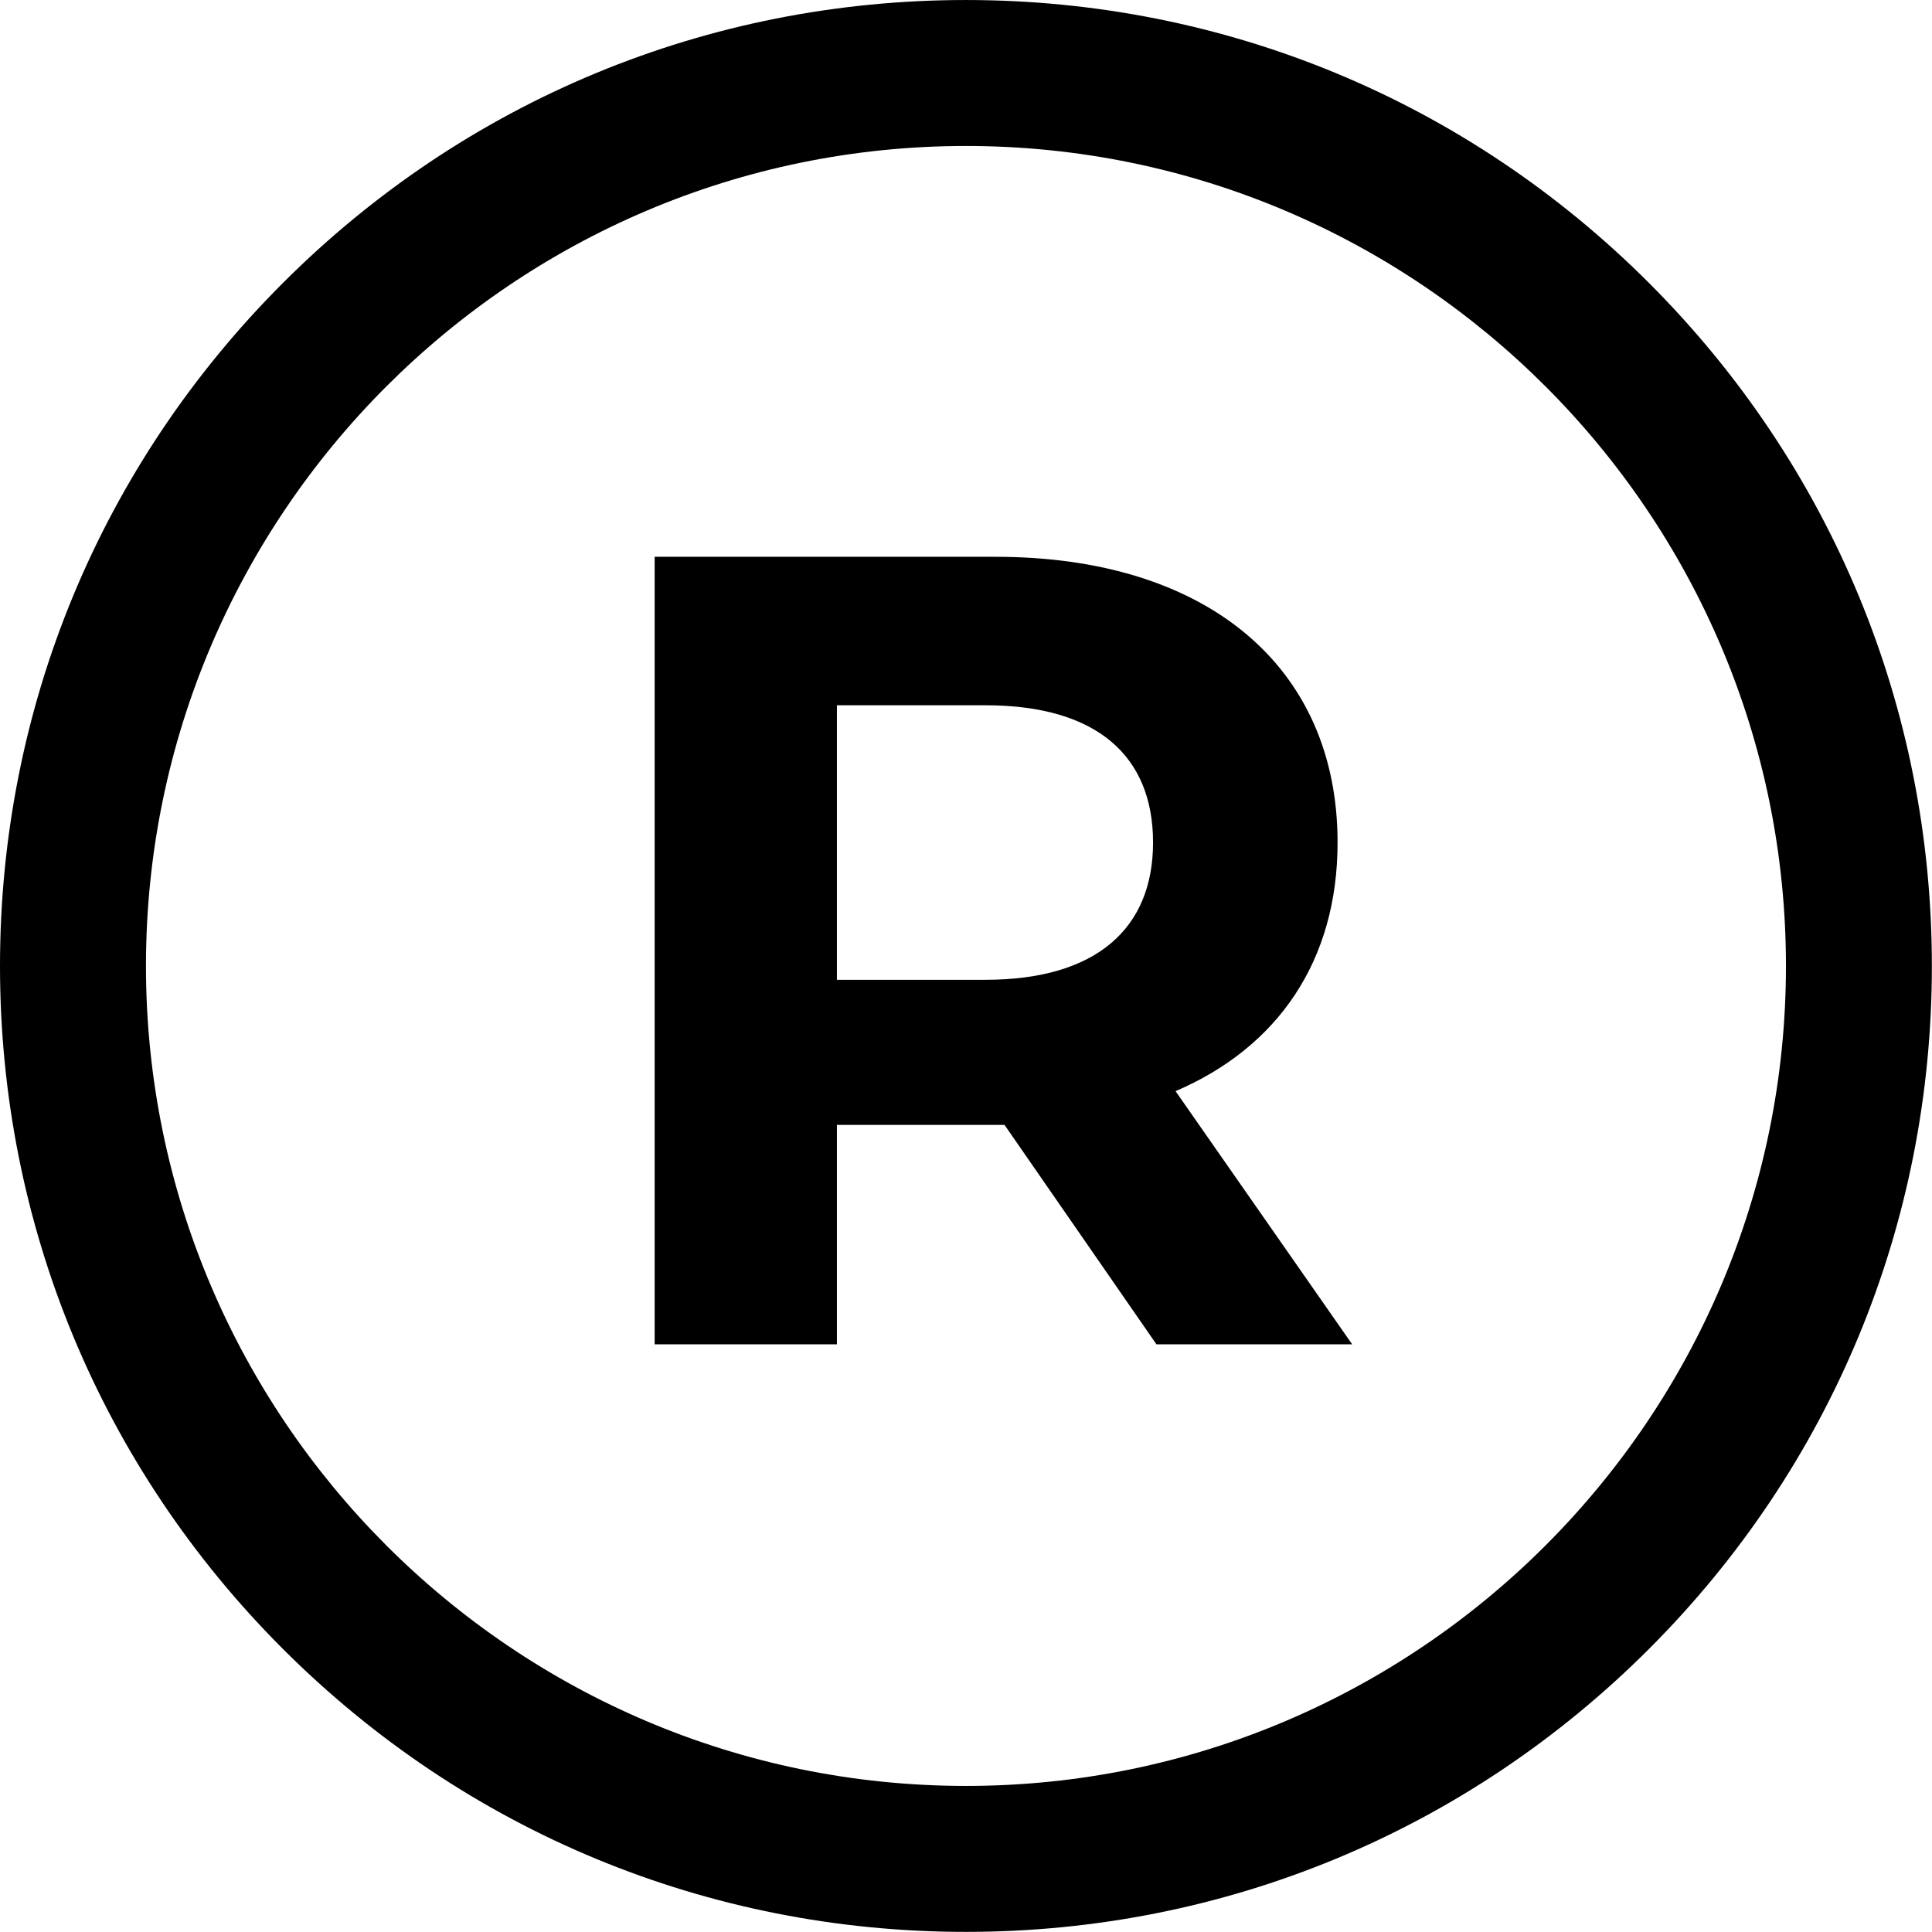 <?xml version="1.0" encoding="UTF-8"?>
<!DOCTYPE svg PUBLIC '-//W3C//DTD SVG 1.0//EN'
          'http://www.w3.org/TR/2001/REC-SVG-20010904/DTD/svg10.dtd'>
<svg height="705.6" preserveAspectRatio="xMidYMid meet" version="1.0" viewBox="0.0 0.0 705.6 705.6" width="705.6" xmlns="http://www.w3.org/2000/svg" xmlns:xlink="http://www.w3.org/1999/xlink" zoomAndPan="magnify"
><defs
  ><clipPath id="a"
    ><path d="M 0 0 L 705.559 0 L 705.559 705.559 L 0 705.559 Z M 0 0"
    /></clipPath
  ></defs
  ><g
  ><g clip-path="url(#a)" id="change1_1"
    ><path d="M 352.777 652.25 C 187.652 652.25 53.309 517.906 53.309 352.781 C 53.309 187.641 187.652 53.312 352.777 53.312 C 517.918 53.312 652.262 187.641 652.262 352.781 C 652.262 517.906 517.918 652.25 352.777 652.25 Z M 602.238 103.336 C 535.594 36.707 447.008 0.004 352.777 0.004 C 258.547 0.004 169.961 36.707 103.332 103.336 C 36.703 169.965 0 258.551 0 352.781 C 0 447.012 36.703 535.598 103.332 602.227 C 169.961 668.855 258.547 705.559 352.777 705.559 C 447.008 705.559 535.594 668.855 602.238 602.227 C 668.867 535.598 705.555 447.012 705.555 352.781 C 705.555 258.551 668.867 169.965 602.238 103.336"
    /></g
    ><g id="change1_2"
    ><path d="M 359.895 357.836 L 305.656 357.836 L 305.656 257.574 L 359.895 257.574 C 400.566 257.574 421.113 276.074 421.113 307.707 C 421.113 338.934 400.566 357.836 359.895 357.836 Z M 429.332 398.508 C 466.73 382.492 488.504 350.859 488.504 307.707 C 488.504 243.199 440.434 203.352 363.586 203.352 L 239.086 203.352 L 239.086 490.973 L 305.656 490.973 L 305.656 410.836 L 366.871 410.836 L 422.355 490.973 L 493.836 490.973 L 429.332 398.508"
    /></g
  ></g
></svg
>
